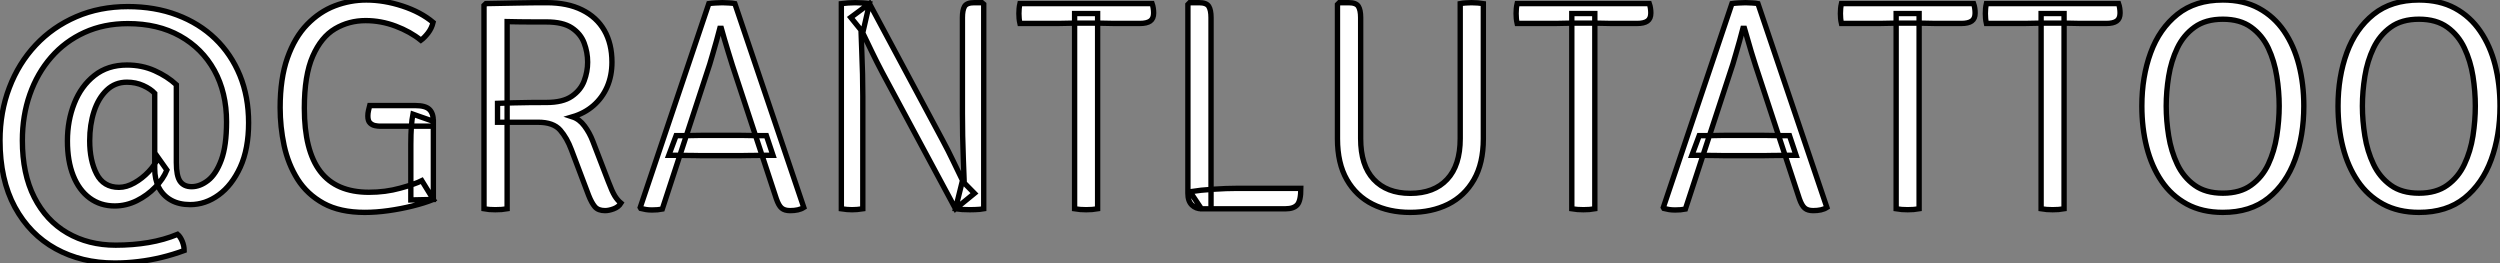 <?xml version="1.0" standalone="no"?>
<svg xmlns="http://www.w3.org/2000/svg" viewBox="1.998 7.031 466.01 49.03"><rect x="1.998" y="7.031" width="466.01" height="49.03" fill="#808080" stroke="none"/><path d="M36.06-23.13L36.06-8.60Q36.06-6.13 36.76-5.12Q37.46-4.12 38.92-4.12L38.92-4.12Q40.46-4.12 41.96-5.28Q43.46-6.44 44.44-9.09Q45.42-11.73 45.42-16.21L45.42-16.21Q45.42-21.67 43.15-25.79Q40.88-29.90 36.75-32.21Q32.62-34.52 27.02-34.52L27.02-34.52Q22.57-34.52 18.94-32.87Q15.32-31.22 12.73-28.25Q10.14-25.28 8.75-21.32Q7.36-17.36 7.36-12.74L7.36-12.74Q7.36-6.50 9.58-2.14Q11.79 2.21 15.72 4.49Q19.66 6.78 24.75 6.78L24.75 6.78Q27.97 6.78 30.87 6.29Q33.77 5.80 36.29 4.76L36.29 4.76Q36.79 5.18 37.16 6.06Q37.52 6.94 37.52 7.78L37.52 7.78Q35.45 8.54 33.32 9.06Q31.19 9.58 28.99 9.84Q26.80 10.11 24.56 10.11L24.56 10.11Q18.40 10.11 13.57 7.45Q8.74 4.79 5.96-0.32Q3.19-5.43 3.19-12.74L3.19-12.74Q3.19-18.03 4.93-22.58Q6.66-27.13 9.84-30.52Q13.02-33.91 17.39-35.80Q21.76-37.69 27.02-37.69L27.02-37.69Q32.06-37.69 36.19-36.13Q40.32-34.58 43.30-31.71Q46.28-28.84 47.91-24.86Q49.53-20.89 49.53-16.04L49.53-16.04Q49.53-11.17 47.98-7.77Q46.42-4.37 43.95-2.58Q41.47-0.78 38.64-0.78L38.64-0.78Q36.54-0.78 35.06-1.62Q33.57-2.46 32.80-3.96Q32.03-5.46 32.03-7.48L32.03-7.48L32.03-21.53Q31.28-22.34 29.89-22.97Q28.50-23.60 26.85-23.60L26.85-23.60Q24.64-23.60 23.09-22.12Q21.53-20.64 20.72-18.16Q19.91-15.68 19.91-12.68L19.91-12.68Q19.91-8.99 21.20-6.50Q22.48-4.00 25.37-4.00L25.37-4.00Q26.77-4.00 28.24-4.83Q29.71-5.66 30.91-6.93Q32.12-8.20 32.65-9.55L32.65-9.55L34.30-7.22Q33.63-5.57 32.14-4.03Q30.66-2.49 28.69-1.51Q26.71-0.53 24.56-0.53L24.56-0.53Q21.90-0.53 19.91-2.00Q17.92-3.47 16.84-6.19Q15.76-8.90 15.76-12.66L15.76-12.66Q15.76-16.44 17.04-19.66Q18.31-22.88 20.79-24.84Q23.27-26.80 26.85-26.80L26.85-26.80Q29.65-26.80 32.00-25.75Q34.36-24.70 36.06-23.13L36.06-23.13ZM83.92-34.75L83.92-34.75Q83.66-33.66 82.98-32.77Q82.29-31.89 81.65-31.42L81.65-31.42Q79.69-33.01 76.94-34.05Q74.20-35.08 71.34-35.08L71.34-35.08Q68.24-35.08 65.65-33.56Q63.06-32.03 61.49-28.46Q59.92-24.89 59.92-18.76L59.92-18.76Q59.92-10.84 62.89-6.96Q65.86-3.08 71.96-3.08L71.96-3.08Q75.04-3.08 77.78-3.84Q80.53-4.59 81.82-5.24L81.82-5.24L83.97-1.74Q82.26-1.06 80.07-0.52Q77.87 0.03 75.56 0.35Q73.25 0.67 71.18 0.67L71.18 0.67Q66.56 0.67 63.50-1.01Q60.45-2.69 58.67-5.50Q56.90-8.32 56.15-11.79Q55.41-15.26 55.41-18.84L55.41-18.84Q55.41-24.30 56.77-28.14Q58.13-31.98 60.44-34.36Q62.75-36.74 65.60-37.83Q68.46-38.92 71.48-38.92L71.48-38.92Q74.76-38.92 78.19-37.80Q81.62-36.68 83.92-34.75ZM79.77-1.65L79.77-12.01Q79.77-13.94 79.87-15.32Q79.97-16.69 80.16-17.64L80.16-17.64L83.97-16.30L83.97-1.74L79.77-1.65ZM72.10-19.24L80.64-19.24Q82.49-19.24 83.23-18.52Q83.97-17.81 83.97-16.30L83.97-16.30L83.97-15.40L73.98-15.40Q73.64-15.40 73.11-15.50Q72.58-15.60 72.17-15.99Q71.76-16.38 71.76-17.30L71.76-17.30Q71.76-17.81 71.88-18.33Q71.99-18.84 72.10-19.24L72.10-19.24ZM117.26-27.33L117.26-27.33Q117.26-24.81 116.37-22.75Q115.47-20.69 113.82-19.25Q112.17-17.81 109.90-17.14L109.90-17.14Q111.19-16.72 112.14-15.44Q113.09-14.17 113.68-12.63L113.68-12.63L116.59-5.07Q117.29-3.22 117.78-2.42Q118.27-1.62 118.94-1.06L118.94-1.06Q118.50-0.34 117.60 0Q116.70 0.34 115.98 0.34L115.98 0.34Q114.69 0.34 114.07-0.39Q113.46-1.12 112.92-2.49L112.92-2.49L109.70-11.00Q108.89-13.19 107.62-14.66Q106.34-16.13 103.52-16.13L103.52-16.13L95.93-16.13L95.93-19.66Q97.24-19.71 98.84-19.75Q100.44-19.80 102.06-19.81Q103.68-19.82 105.03-19.82L105.03-19.82Q108.11-19.82 109.77-20.97Q111.44-22.12 112.08-23.84Q112.73-25.56 112.73-27.33L112.73-27.33Q112.73-29.18 112.08-30.90Q111.44-32.62 109.77-33.73Q108.11-34.83 105.03-34.83L105.03-34.83Q104.10-34.83 102.77-34.83Q101.44-34.83 100.10-34.85Q98.76-34.86 97.72-34.89L97.72-34.89L97.72 0Q97.27 0.08 96.70 0.13Q96.12 0.17 95.51 0.17L95.51 0.17Q94.98 0.17 94.40 0.13Q93.83 0.08 93.41 0L93.41 0L93.41-37.91L93.77-38.25Q96.68-38.30 99.54-38.36Q102.40-38.42 105.08-38.42L105.08-38.42Q108.98-38.42 111.69-37.07Q114.41-35.73 115.84-33.25Q117.26-30.77 117.26-27.33ZM122.53-0.25L135.32-38.25Q135.83-38.33 136.57-38.37Q137.31-38.42 137.84-38.42L137.84-38.42Q138.32-38.42 139.06-38.37Q139.80-38.33 140.17-38.25L140.17-38.25L153.02-0.25Q152.54 0.06 151.90 0.20Q151.26 0.34 150.47 0.34L150.47 0.34Q149.44 0.34 148.89-0.13Q148.34-0.59 147.90-1.88L147.90-1.88L140.53-24.25Q139.69-26.74 138.94-29.23Q138.18-31.72 137.65-33.63L137.65-33.63L137.37-33.63Q137.09-32.54 136.74-31.28Q136.39-30.02 136.05-28.87Q135.72-27.72 135.49-26.96L135.49-26.96L126.64 0.06Q126.25 0.14 125.75 0.18Q125.24 0.22 124.74 0.22L124.74 0.22Q124.10 0.22 123.61 0.14Q123.12 0.06 122.64-0.06L122.64-0.06L122.53-0.25ZM141.32-9.91L133.78-9.91Q133.62-9.91 132.65-9.93Q131.68-9.94 130.72-9.95Q129.75-9.97 129.56-9.97L129.56-9.97L127.85-9.97L129.22-13.64L130.73-13.64Q130.93-13.64 131.74-13.65Q132.55-13.66 133.38-13.68Q134.20-13.69 134.37-13.69L134.37-13.69L140.78-13.69Q140.98-13.69 141.81-13.68Q142.63-13.66 143.49-13.65Q144.34-13.64 144.54-13.64L144.54-13.64L146.05-13.64L147.28-9.97L145.60-9.97Q145.40-9.97 144.42-9.95Q143.44-9.94 142.48-9.93Q141.51-9.91 141.32-9.91L141.32-9.91ZM160.02 0L160.02-38.25Q160.58-38.33 161.31-38.37Q162.04-38.42 162.60-38.42L162.60-38.42Q163.24-38.42 163.98-38.37Q164.72-38.33 165.26-38.25L165.26-38.25L164.08-33.10L163.69-33.07Q163.74-31.36 163.83-29.30Q163.91-27.24 163.97-25.10Q164.02-22.96 164.02-21L164.02-21L164.02 0Q163.46 0.08 162.96 0.13Q162.46 0.17 162.01 0.17L162.01 0.17Q161.56 0.17 161.07 0.13Q160.58 0.08 160.02 0L160.02 0ZM181.30 0L167.66-25.40Q166.60-27.41 165.68-29.32Q164.75-31.22 163.86-33.10L163.86-33.10L161.78-35.67L165.26-38.25L178.86-12.85Q179.96-10.81 180.91-8.81Q181.86-6.80 182.76-4.98L182.76-4.98L184.83-2.88L181.30 0ZM186.23-38.42L186.56-38.14L186.56 0Q186.23 0.06 185.82 0.10Q185.42 0.14 184.95 0.15Q184.49 0.17 183.96 0.17L183.96 0.17Q183.18 0.17 182.52 0.13Q181.86 0.08 181.30 0L181.30 0L182.53-4.98L182.92-4.98Q182.84-7.03 182.76-9.24Q182.67-11.45 182.63-13.64Q182.59-15.82 182.59-17.75L182.59-17.75L182.59-35.64Q182.59-37.04 182.99-37.73Q183.40-38.42 184.80-38.42L184.80-38.42L186.23-38.42ZM200.45-34.55L193.31-34.55Q193.20-35.03 193.16-35.49Q193.12-35.95 193.12-36.40L193.12-36.40Q193.12-36.85 193.16-37.31Q193.20-37.77 193.31-38.25L193.31-38.25L217.95-38.25Q218.09-37.86 218.16-37.39Q218.23-36.93 218.23-36.48L218.23-36.48Q218.23-35.45 217.60-35Q216.97-34.55 215.66-34.55L215.66-34.55L210.84-34.55Q210.34-34.55 209.34-34.58Q208.35-34.61 207.79-34.61L207.79-34.61L203.50-34.61Q202.97-34.61 201.99-34.58Q201.01-34.55 200.45-34.55L200.45-34.55ZM203.50 0L203.50-30.46Q203.50-31.61 203.50-32.52Q203.50-33.43 203.50-34.61L203.50-34.61L203.50-36.40L207.79-36.40L207.79-34.61Q207.79-33.43 207.79-32.52Q207.79-31.61 207.79-30.46L207.79-30.46L207.79 0Q207.34 0.08 206.77 0.13Q206.19 0.17 205.66 0.17L205.66 0.17Q205.13 0.17 204.55 0.13Q203.98 0.08 203.50 0L203.50 0ZM228.93-35.64L228.93 0L227.14 0Q226.10 0 225.36-0.71Q224.62-1.43 224.62-2.88L224.62-2.88L224.62-38.08L224.95-38.42L226.69-38.42Q228.09-38.42 228.51-37.73Q228.93-37.04 228.93-35.64L228.93-35.64ZM233.77-3.81L245.67-3.81Q245.67-1.48 245.00-0.74Q244.33 0 242.82 0L242.82 0L227.14 0L225.01-3.19Q227.00-3.50 229.40-3.65Q231.81-3.81 233.77-3.81L233.77-3.81ZM279.69-38.25L279.69-13.05Q279.69-8.48 277.94-5.43Q276.19-2.38 273.13-0.85Q270.06 0.67 266.06 0.67L266.06 0.67Q262.11 0.67 259.06-0.85Q256.00-2.38 254.25-5.43Q252.50-8.48 252.50-13.05L252.50-13.05L252.50-38.08L252.84-38.42L254.58-38.42Q255.98-38.42 256.40-37.73Q256.82-37.04 256.82-35.64L256.82-35.64L256.82-13.10Q256.82-8.09 259.25-5.49Q261.69-2.88 266.08-2.88L266.08-2.88Q270.51-2.88 272.94-5.49Q275.38-8.09 275.38-13.10L275.38-13.10L275.38-38.25Q275.80-38.33 276.36-38.37Q276.92-38.42 277.48-38.42L277.48-38.42Q278.07-38.42 278.66-38.37Q279.24-38.33 279.69-38.25L279.69-38.25ZM293.13-34.55L285.99-34.55Q285.88-35.03 285.84-35.49Q285.80-35.95 285.80-36.40L285.80-36.40Q285.80-36.85 285.84-37.31Q285.88-37.77 285.99-38.25L285.99-38.25L310.63-38.25Q310.77-37.86 310.84-37.39Q310.91-36.93 310.91-36.48L310.91-36.48Q310.91-35.45 310.28-35Q309.65-34.55 308.34-34.55L308.34-34.55L303.52-34.55Q303.02-34.55 302.02-34.58Q301.03-34.61 300.47-34.61L300.47-34.61L296.18-34.61Q295.65-34.61 294.67-34.58Q293.69-34.55 293.13-34.55L293.13-34.55ZM296.18 0L296.18-30.46Q296.18-31.61 296.18-32.52Q296.18-33.43 296.18-34.61L296.18-34.61L296.18-36.40L300.47-36.40L300.47-34.61Q300.47-33.43 300.47-32.52Q300.47-31.61 300.47-30.46L300.47-30.46L300.47 0Q300.02 0.08 299.45 0.13Q298.87 0.17 298.34 0.17L298.34 0.17Q297.81 0.17 297.23 0.13Q296.66 0.08 296.18 0L296.18 0ZM313.24-0.25L326.03-38.25Q326.54-38.33 327.28-38.37Q328.02-38.42 328.55-38.42L328.55-38.42Q329.03-38.42 329.77-38.37Q330.51-38.33 330.88-38.25L330.88-38.25L343.73-0.25Q343.25 0.06 342.61 0.20Q341.96 0.34 341.18 0.34L341.18 0.34Q340.14 0.34 339.60-0.13Q339.05-0.59 338.60-1.88L338.60-1.88L331.24-24.25Q330.40-26.74 329.64-29.23Q328.89-31.72 328.36-33.63L328.36-33.63L328.08-33.63Q327.80-32.54 327.45-31.28Q327.10-30.02 326.76-28.87Q326.42-27.72 326.20-26.96L326.20-26.96L317.35 0.06Q316.96 0.14 316.46 0.18Q315.95 0.22 315.45 0.22L315.45 0.22Q314.80 0.22 314.31 0.14Q313.82 0.06 313.35-0.06L313.35-0.06L313.24-0.25ZM332.02-9.91L324.49-9.91Q324.32-9.91 323.36-9.93Q322.39-9.94 321.43-9.95Q320.46-9.97 320.26-9.97L320.26-9.97L318.56-9.97L319.93-13.64L321.44-13.64Q321.64-13.64 322.45-13.65Q323.26-13.66 324.09-13.68Q324.91-13.69 325.08-13.69L325.08-13.69L331.49-13.69Q331.69-13.69 332.51-13.68Q333.34-13.66 334.19-13.65Q335.05-13.64 335.24-13.64L335.24-13.64L336.76-13.64L337.99-9.97L336.31-9.97Q336.11-9.97 335.13-9.95Q334.15-9.94 333.19-9.93Q332.22-9.91 332.02-9.91L332.02-9.91ZM353.58-34.55L346.44-34.55Q346.33-35.03 346.29-35.49Q346.25-35.95 346.25-36.40L346.25-36.40Q346.25-36.85 346.29-37.31Q346.33-37.77 346.44-38.25L346.44-38.25L371.08-38.25Q371.22-37.86 371.29-37.39Q371.36-36.93 371.36-36.48L371.36-36.48Q371.36-35.45 370.73-35Q370.10-34.55 368.79-34.55L368.79-34.55L363.97-34.55Q363.47-34.55 362.47-34.58Q361.48-34.61 360.92-34.61L360.92-34.61L356.64-34.61Q356.10-34.61 355.12-34.58Q354.14-34.55 353.58-34.55L353.58-34.55ZM356.64 0L356.64-30.46Q356.64-31.61 356.64-32.52Q356.64-33.43 356.64-34.61L356.64-34.61L356.64-36.40L360.92-36.40L360.92-34.61Q360.92-33.43 360.92-32.52Q360.92-31.61 360.92-30.46L360.92-30.46L360.92 0Q360.47 0.08 359.90 0.13Q359.32 0.17 358.79 0.17L358.79 0.17Q358.26 0.17 357.69 0.13Q357.11 0.08 356.64 0L356.64 0ZM380.60-34.55L373.46-34.55Q373.35-35.03 373.31-35.49Q373.27-35.95 373.27-36.40L373.27-36.40Q373.27-36.85 373.31-37.31Q373.35-37.77 373.46-38.25L373.46-38.25L398.10-38.25Q398.24-37.86 398.31-37.39Q398.38-36.93 398.38-36.48L398.38-36.48Q398.38-35.45 397.75-35Q397.12-34.55 395.81-34.55L395.81-34.55L390.99-34.55Q390.49-34.55 389.49-34.58Q388.50-34.61 387.94-34.61L387.94-34.61L383.66-34.61Q383.12-34.61 382.14-34.58Q381.16-34.55 380.60-34.55L380.60-34.55ZM383.66 0L383.66-30.46Q383.66-31.61 383.66-32.52Q383.66-33.43 383.66-34.61L383.66-34.61L383.66-36.40L387.94-36.40L387.94-34.61Q387.94-33.43 387.94-32.52Q387.94-31.61 387.94-30.46L387.94-30.46L387.94 0Q387.49 0.08 386.92 0.13Q386.34 0.17 385.81 0.17L385.81 0.17Q385.28 0.17 384.71 0.13Q384.13 0.08 383.66 0L383.66 0ZM406.98-19.15L406.98-19.15Q406.98-16.44 407.44-13.58Q407.90-10.72 409.05-8.30Q410.20-5.88 412.26-4.40Q414.32-2.91 417.54-2.91L417.54-2.91Q420.76-2.91 422.81-4.40Q424.87-5.88 426.01-8.30Q427.14-10.72 427.59-13.58Q428.04-16.44 428.04-19.15L428.04-19.15Q428.04-21.87 427.59-24.71Q427.14-27.55 426.01-29.96Q424.87-32.37 422.81-33.85Q420.76-35.34 417.54-35.34L417.54-35.34Q414.32-35.34 412.26-33.85Q410.20-32.37 409.05-29.96Q407.90-27.55 407.44-24.71Q406.98-21.87 406.98-19.15ZM402.44-19.15L402.44-19.15Q402.44-24.61 404.08-29.09Q405.72-33.57 409.07-36.25Q412.41-38.92 417.54-38.92L417.54-38.92Q421.40-38.92 424.24-37.38Q427.08-35.84 428.95-33.11Q430.81-30.38 431.72-26.81Q432.63-23.24 432.63-19.15L432.63-19.15Q432.63-13.66 430.99-9.17Q429.35-4.68 426.02-2.00Q422.69 0.67 417.54 0.67L417.54 0.67Q413.67 0.67 410.82-0.88Q407.96-2.44 406.11-5.17Q404.26-7.90 403.35-11.48Q402.44-15.06 402.44-19.15ZM443.55-19.15L443.55-19.15Q443.55-16.44 444.01-13.58Q444.47-10.72 445.62-8.30Q446.77-5.88 448.83-4.40Q450.88-2.91 454.10-2.91L454.10-2.91Q457.32-2.91 459.38-4.40Q461.44-5.88 462.57-8.30Q463.71-10.72 464.16-13.58Q464.60-16.44 464.60-19.15L464.60-19.15Q464.60-21.87 464.16-24.71Q463.71-27.55 462.57-29.96Q461.44-32.37 459.38-33.85Q457.32-35.34 454.10-35.34L454.10-35.34Q450.88-35.34 448.83-33.85Q446.77-32.37 445.62-29.96Q444.47-27.55 444.01-24.71Q443.55-21.87 443.55-19.15ZM439.01-19.15L439.01-19.15Q439.01-24.61 440.65-29.09Q442.29-33.57 445.63-36.25Q448.98-38.92 454.10-38.92L454.10-38.92Q457.97-38.92 460.81-37.38Q463.65-35.84 465.51-33.11Q467.38-30.38 468.29-26.81Q469.20-23.24 469.20-19.15L469.20-19.15Q469.20-13.66 467.56-9.17Q465.92-4.68 462.59-2.00Q459.26 0.67 454.10 0.67L454.10 0.67Q450.24 0.67 447.38-0.88Q444.53-2.44 442.68-5.17Q440.83-7.90 439.92-11.48Q439.01-15.06 439.01-19.15Z" fill="white" stroke="black" transform="translate(0 0) scale(1 1) translate(-1.192 45.951)"/></svg>